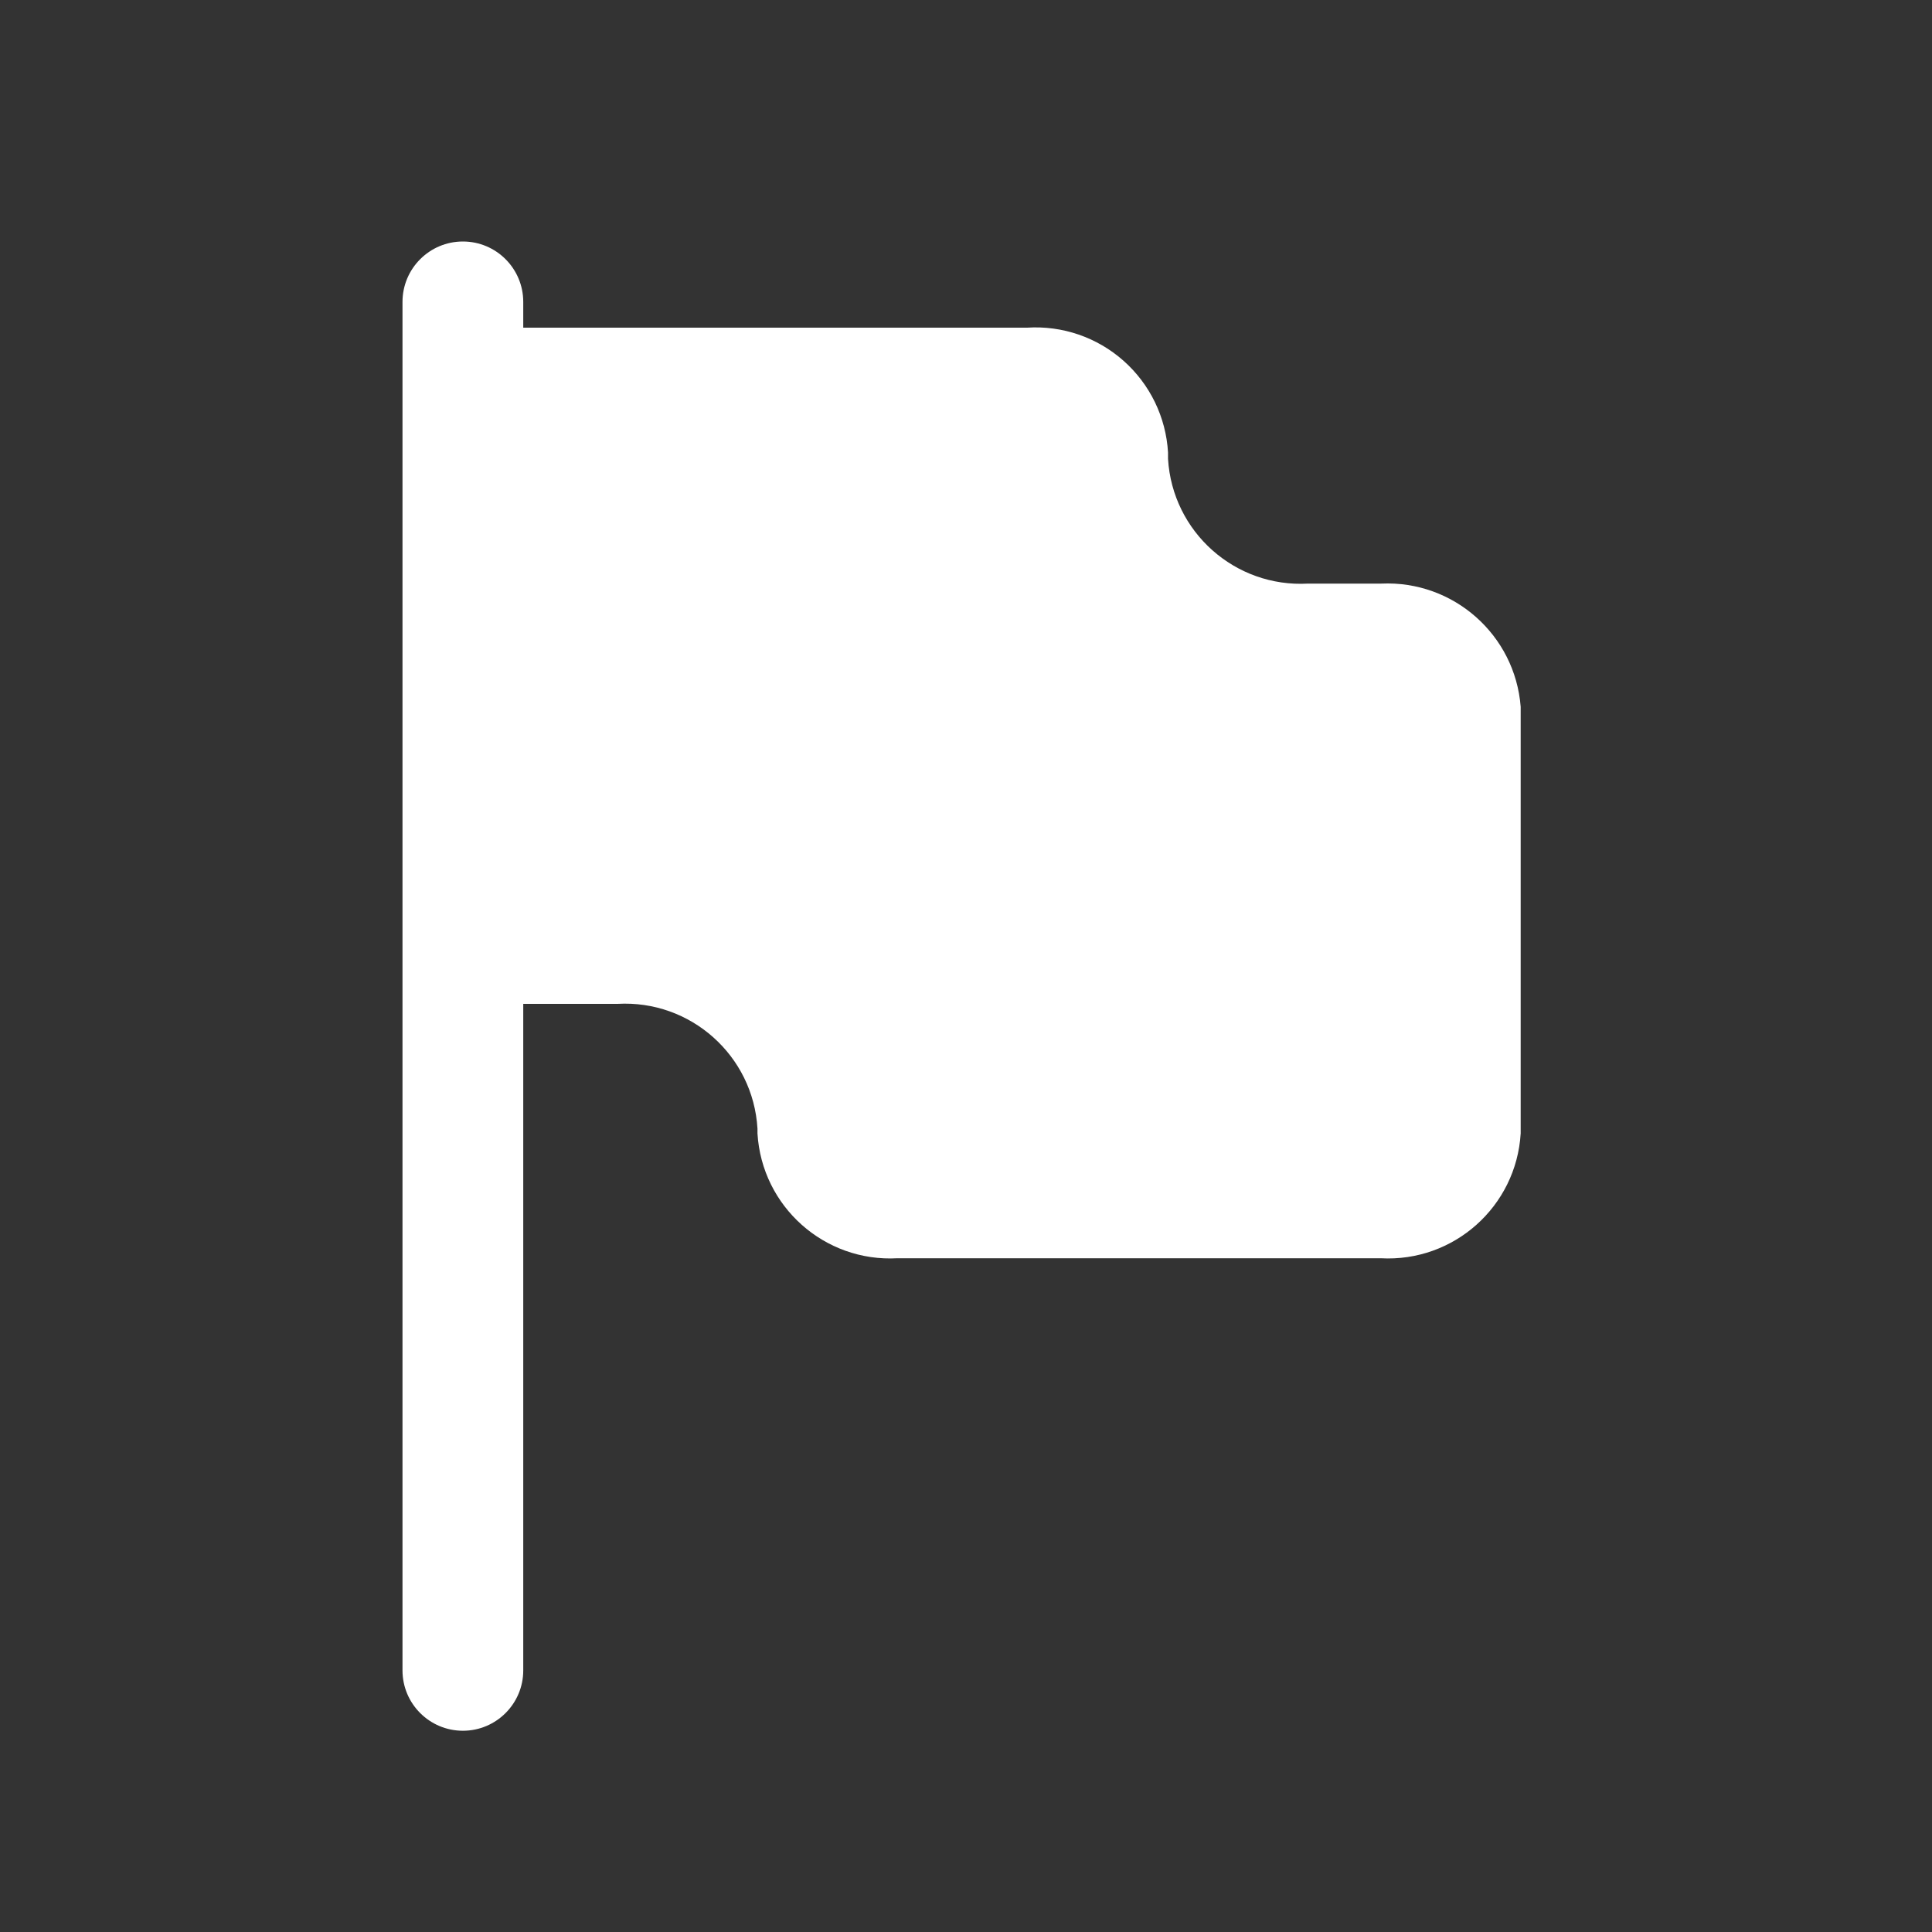 <?xml version="1.0" encoding="UTF-8"?> <svg xmlns="http://www.w3.org/2000/svg" width="30" height="30" viewBox="0 0 30 30" fill="none"><rect x="0" y="0" width="30" height="30" fill="#333333" stroke="none"/><path d="M21.45 9.062H20.312C19.177 9.126 18.205 8.26 18.137 7.125V7.025C18.105 6.478 17.857 5.966 17.446 5.602C17.036 5.238 16.497 5.053 15.95 5.088H8.125V4.688C8.125 4.17 7.705 3.75 7.188 3.75C6.67 3.75 6.25 4.17 6.25 4.688V25.938C6.25 26.455 6.67 26.875 7.188 26.875C7.705 26.875 8.125 26.455 8.125 25.938V15.588H9.588C10.723 15.524 11.695 16.39 11.762 17.525V17.6C11.83 18.735 12.802 19.602 13.938 19.538H21.438C22.573 19.602 23.545 18.735 23.613 17.6V10.975C23.526 9.858 22.569 9.012 21.45 9.062Z" fill="white"></path></svg> 